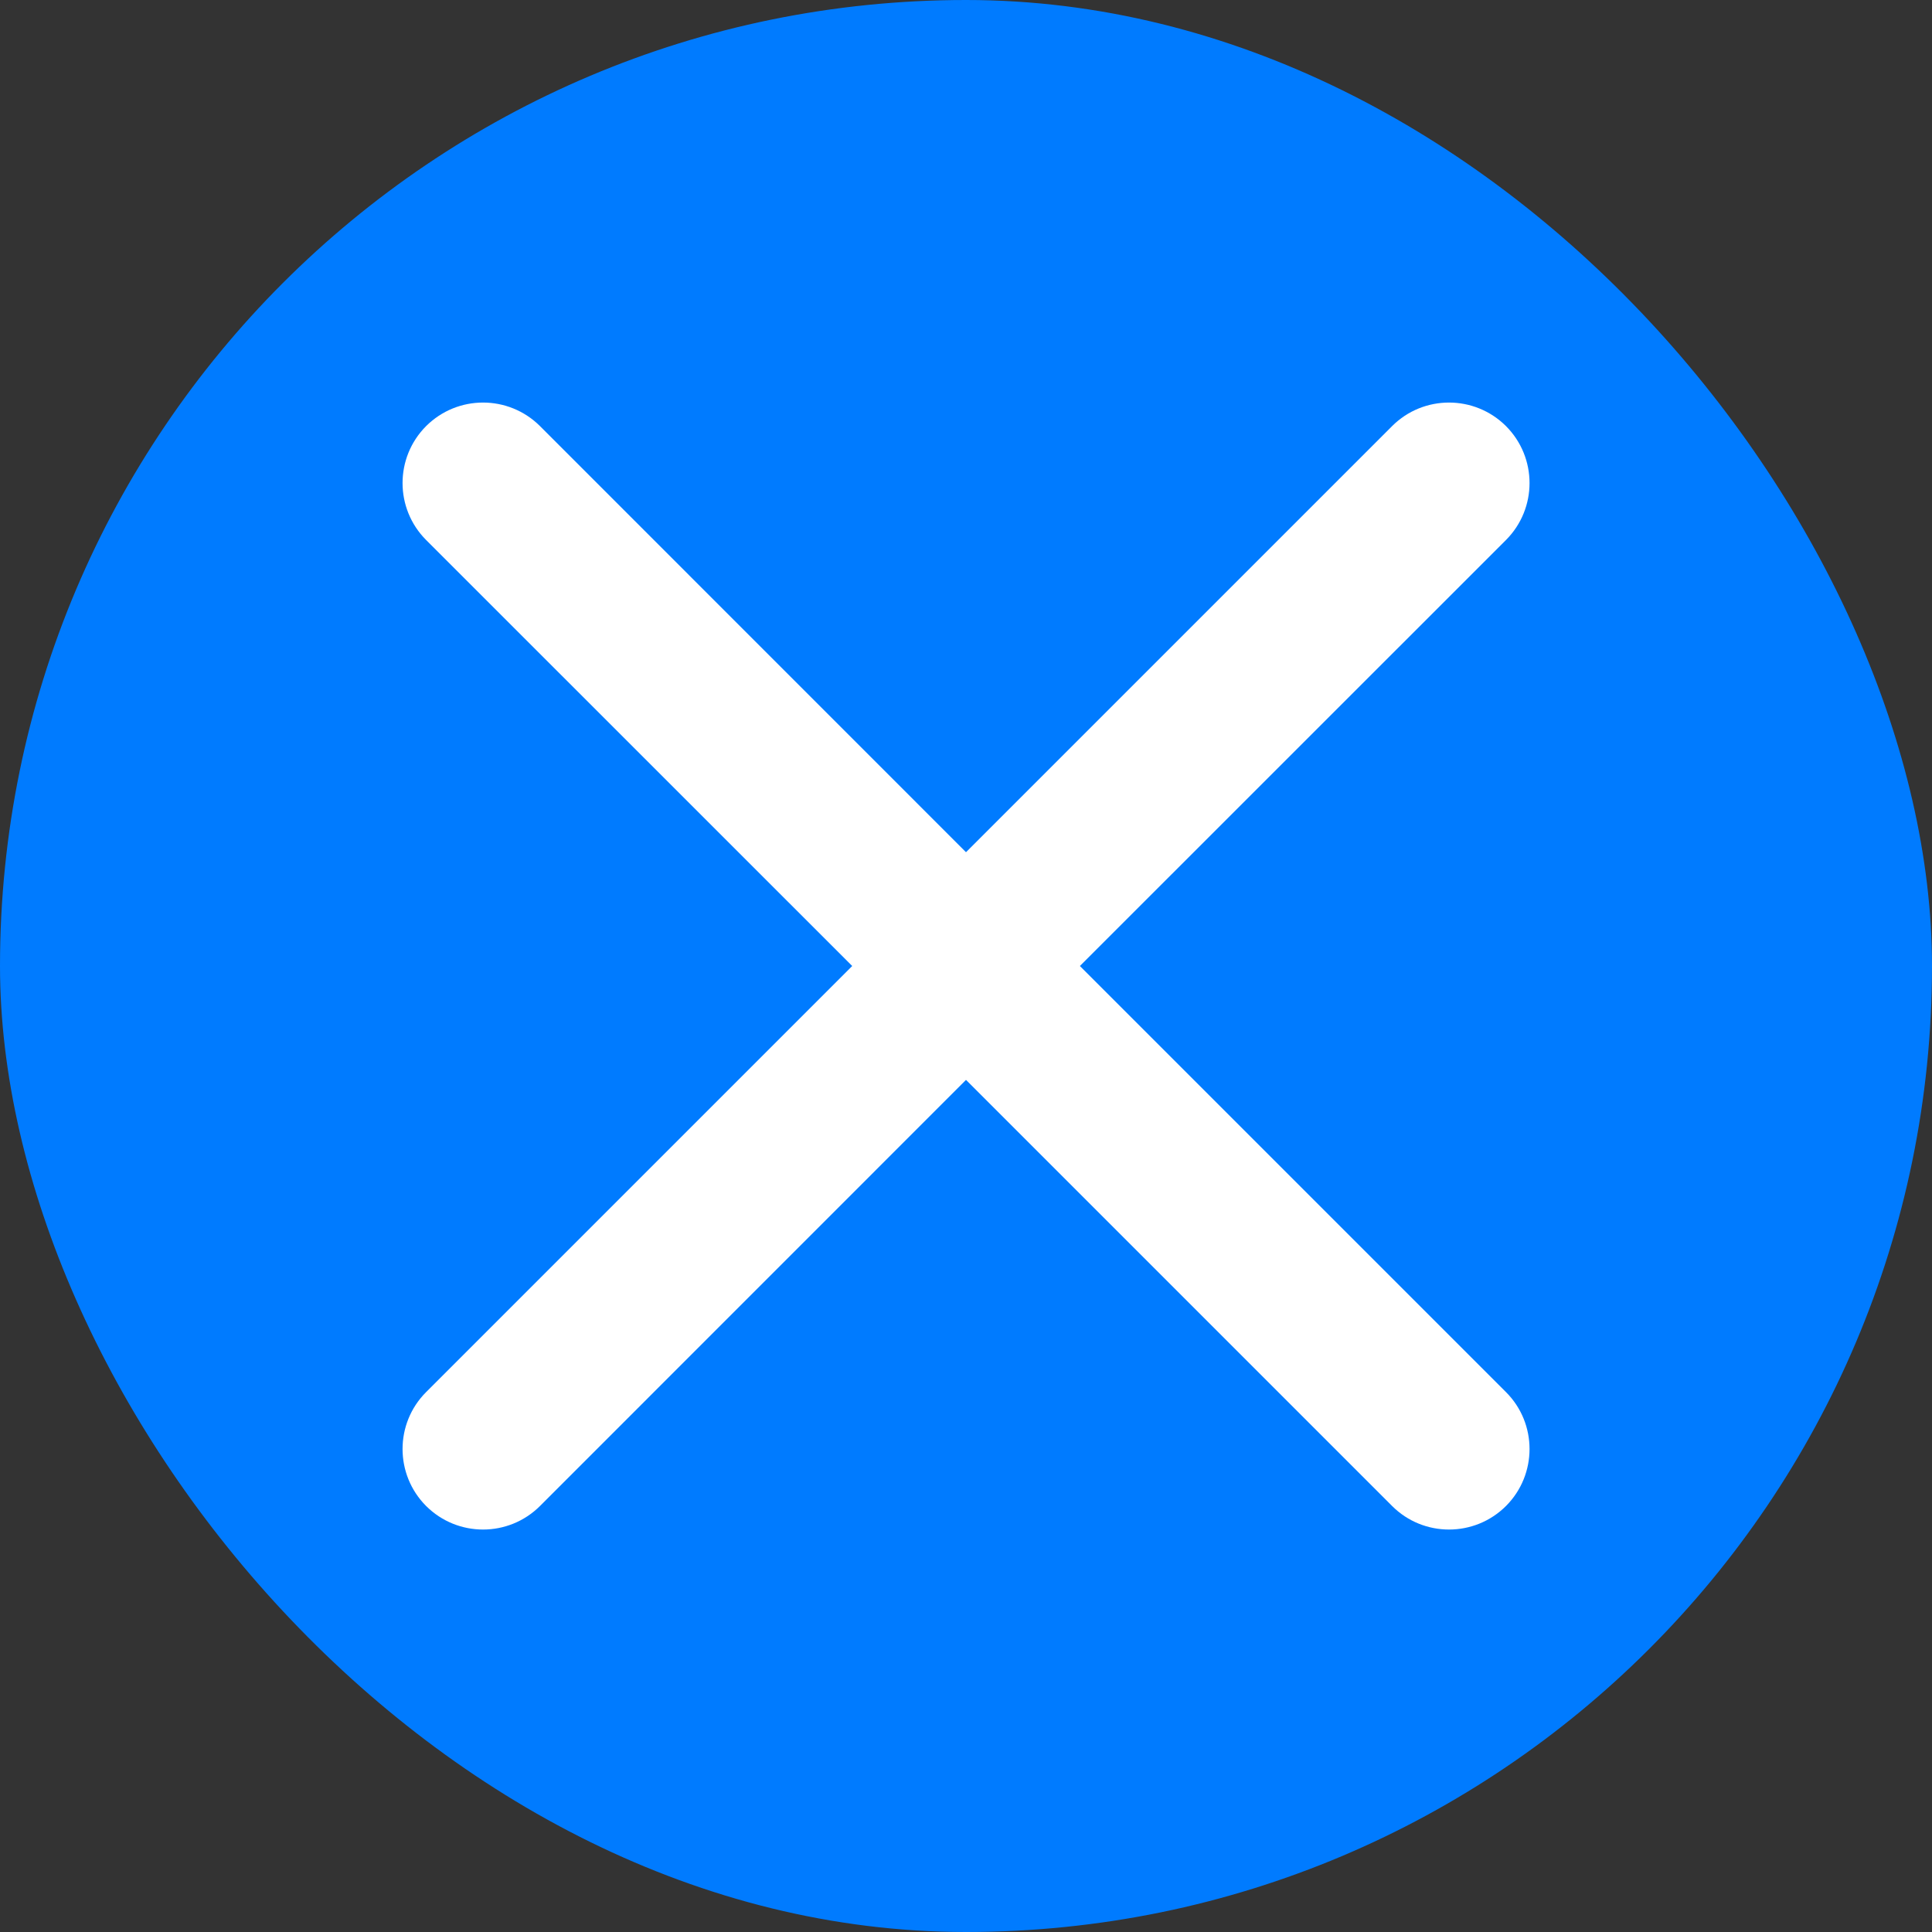 <svg width="20" height="20" viewBox="0 0 20 20" fill="none" xmlns="http://www.w3.org/2000/svg">
<rect x="0" y="0" width="20" height="20" fill="#333333" stroke="none"/>
<rect width="20" height="20" rx="10" fill="#007BFF"/>
<path fill-rule="evenodd" clip-rule="evenodd" d="M4.411 4.411C4.737 4.086 5.264 4.086 5.59 4.411L10 8.822L14.411 4.411C14.736 4.086 15.264 4.086 15.59 4.411C15.915 4.737 15.915 5.264 15.59 5.59L11.179 10L15.59 14.411C15.915 14.736 15.915 15.264 15.59 15.59C15.264 15.915 14.736 15.915 14.411 15.59L10 11.179L5.59 15.59C5.264 15.915 4.737 15.915 4.411 15.59C4.086 15.264 4.086 14.736 4.411 14.411L8.822 10L4.411 5.59C4.086 5.264 4.086 4.737 4.411 4.411Z" fill="white"/>
</svg>
